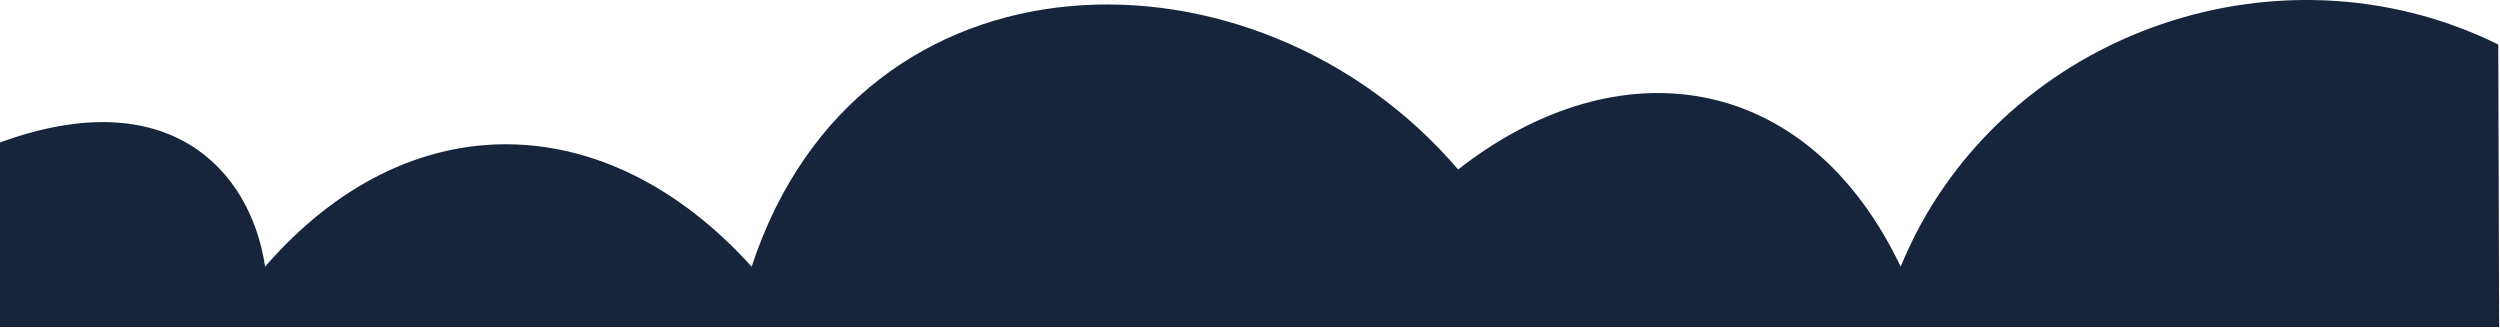 <svg width="1441" height="189" viewBox="0 0 1441 189" fill="none" xmlns="http://www.w3.org/2000/svg">
  <path d="M0 188.5V82.127C97 46.627 144.5 97.675 152.813 153.696C235.434 58.345 349.494 60.948 433.247 153.696C495.671 -36.209 724.307 -38.108 840.46 97.675C933.387 25.114 1041.94 41.136 1095.54 153.696C1149.96 20.924 1311.25 -37.847 1440 25.648L1440.5 188.5H0Z" fill="#17253C"/>
</svg>